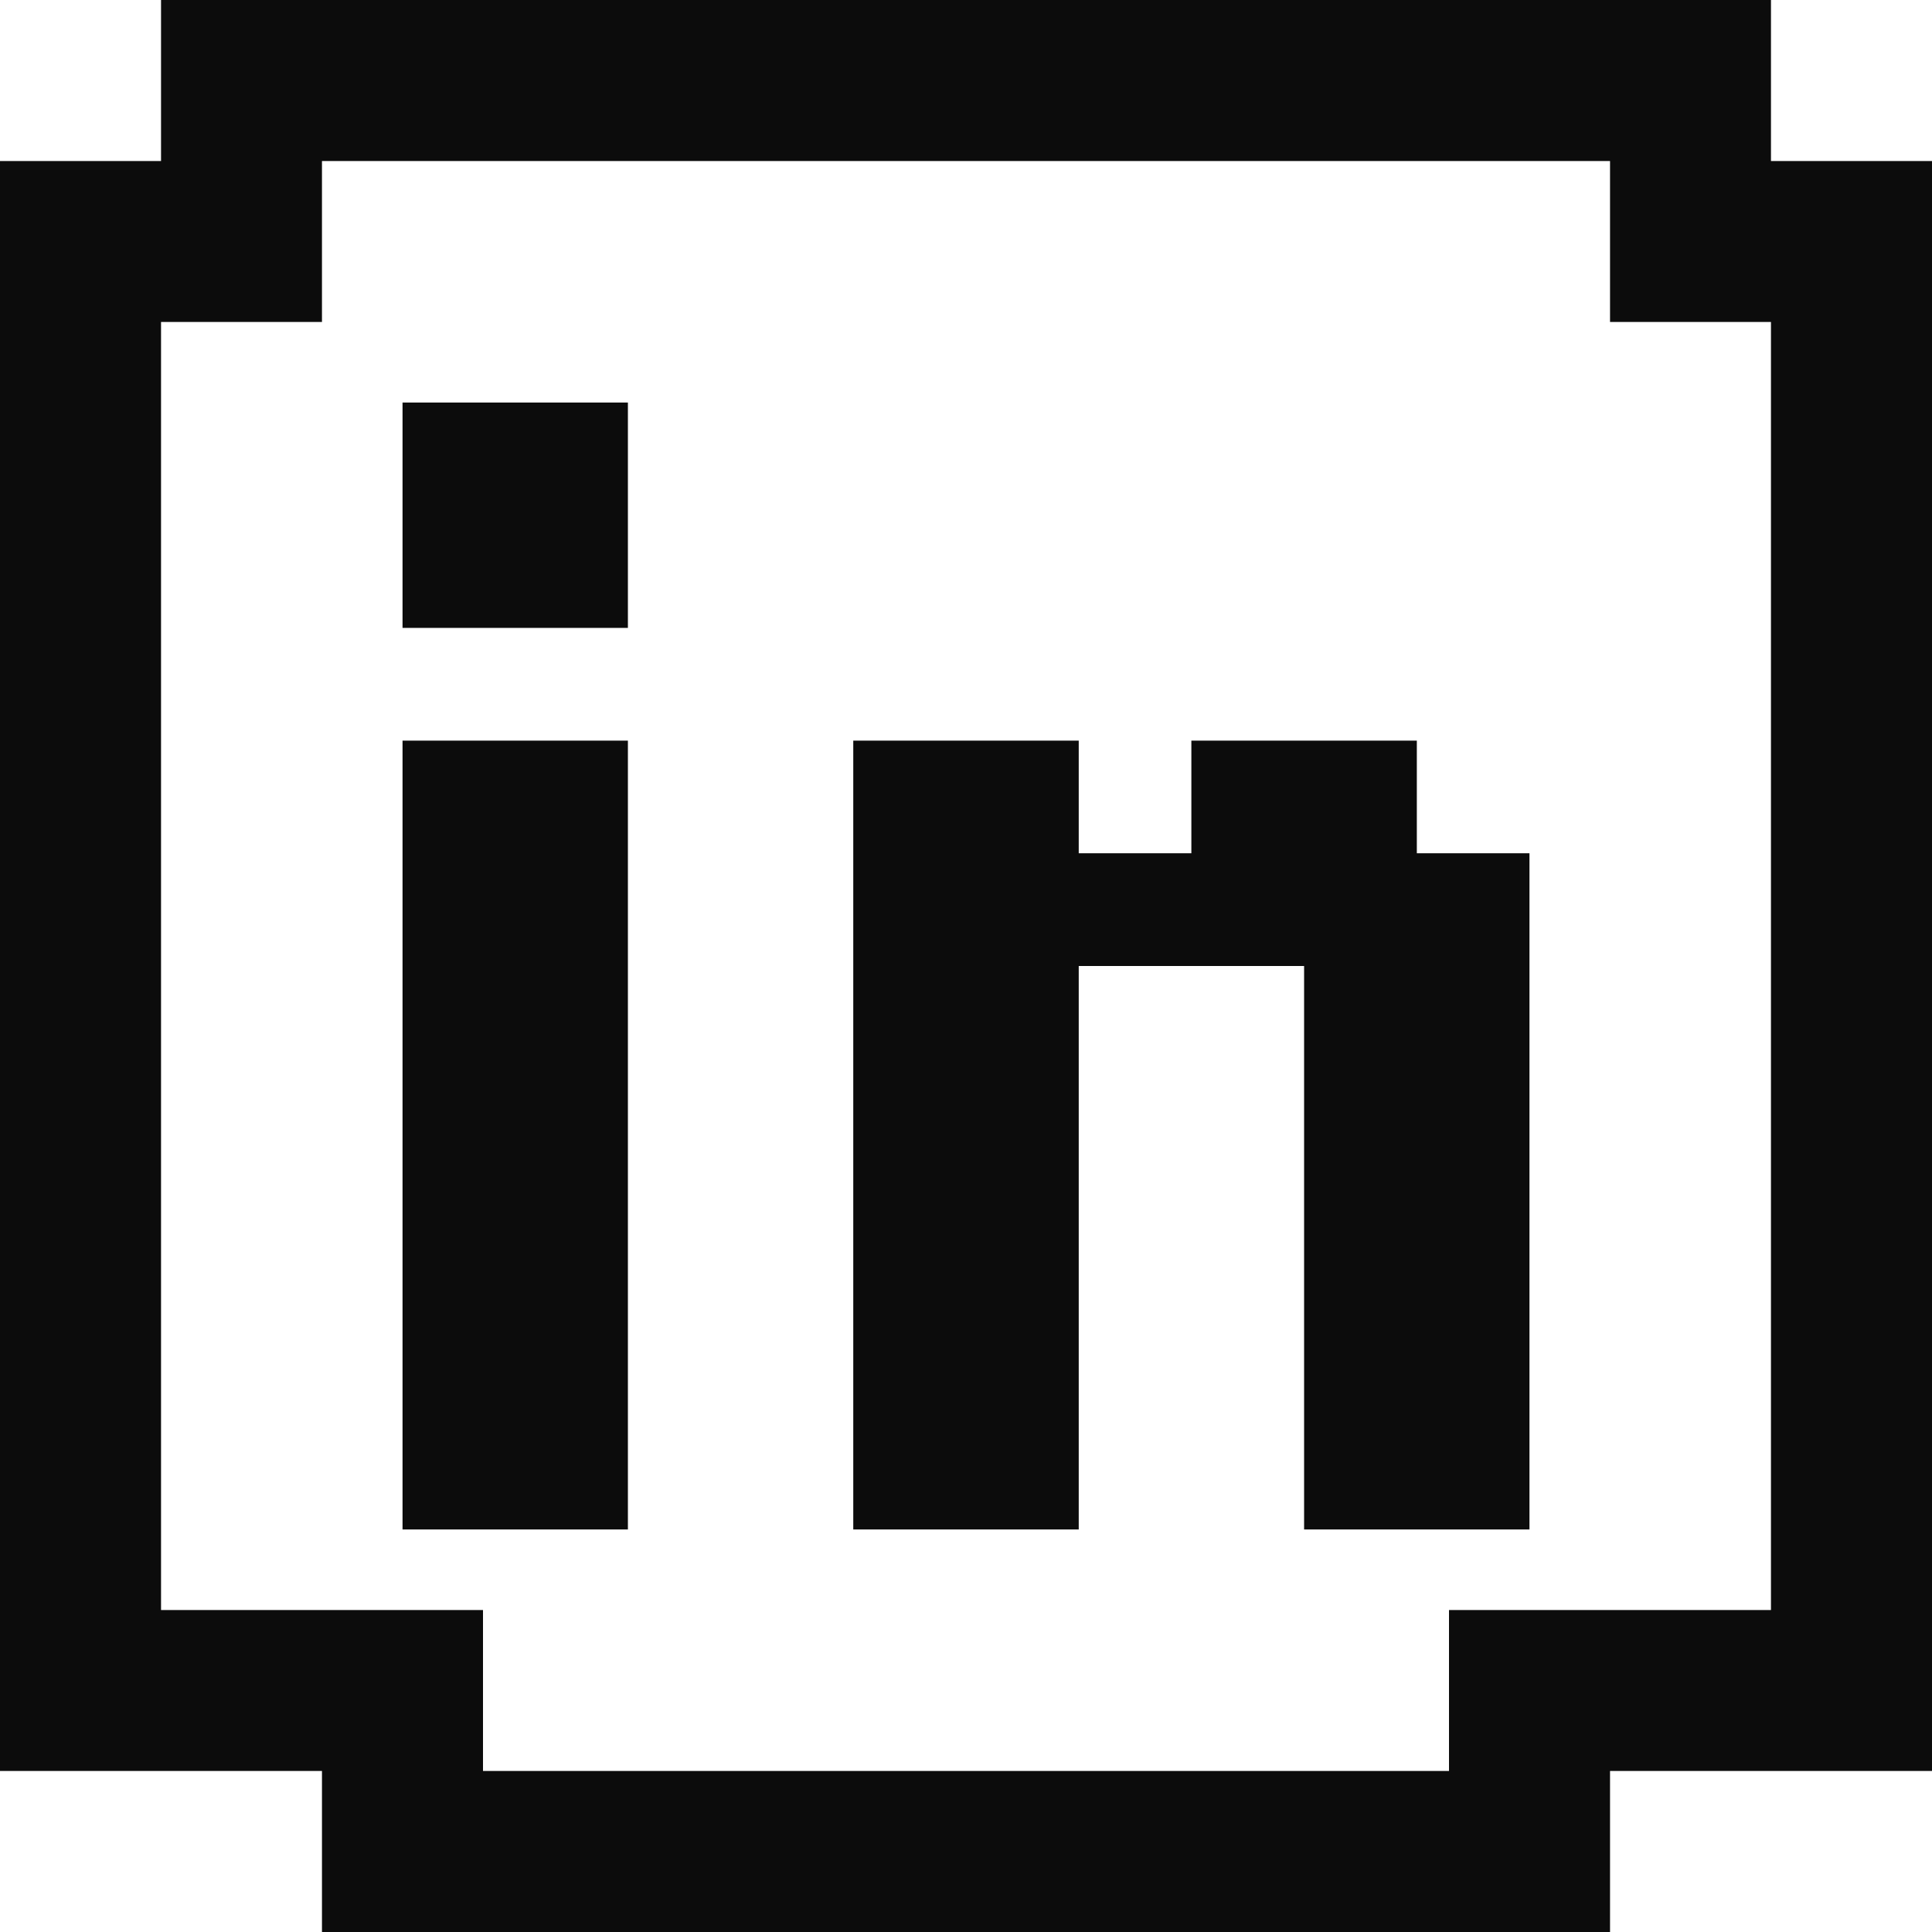 <svg width="20" height="20" viewBox="0 0 20 20" fill="none" xmlns="http://www.w3.org/2000/svg">
<path d="M4.167 4.167H6.5V6.5H4.167V4.167Z" fill="#0C0C0C"/>
<path d="M4.167 7.667H6.5V15.833H4.167V7.667Z" fill="#0C0C0C"/>
<path d="M8.833 7.667V15.833H11.167V10H13.5V15.833H15.833V8.833H14.667V7.667H12.333V8.833H11.167V7.667H8.833Z" fill="#0C0C0C"/>
<path fill-rule="evenodd" clip-rule="evenodd" d="M1.667 1.667V0H18.333V1.667H20V18.333H16.667V20H3.333V18.333H0V1.667H1.667ZM3.333 3.333V1.667H16.667V3.333H18.333V16.667H15V18.333H5V16.667H1.667V3.333H3.333Z" fill="#0C0C0C"/>
</svg>
